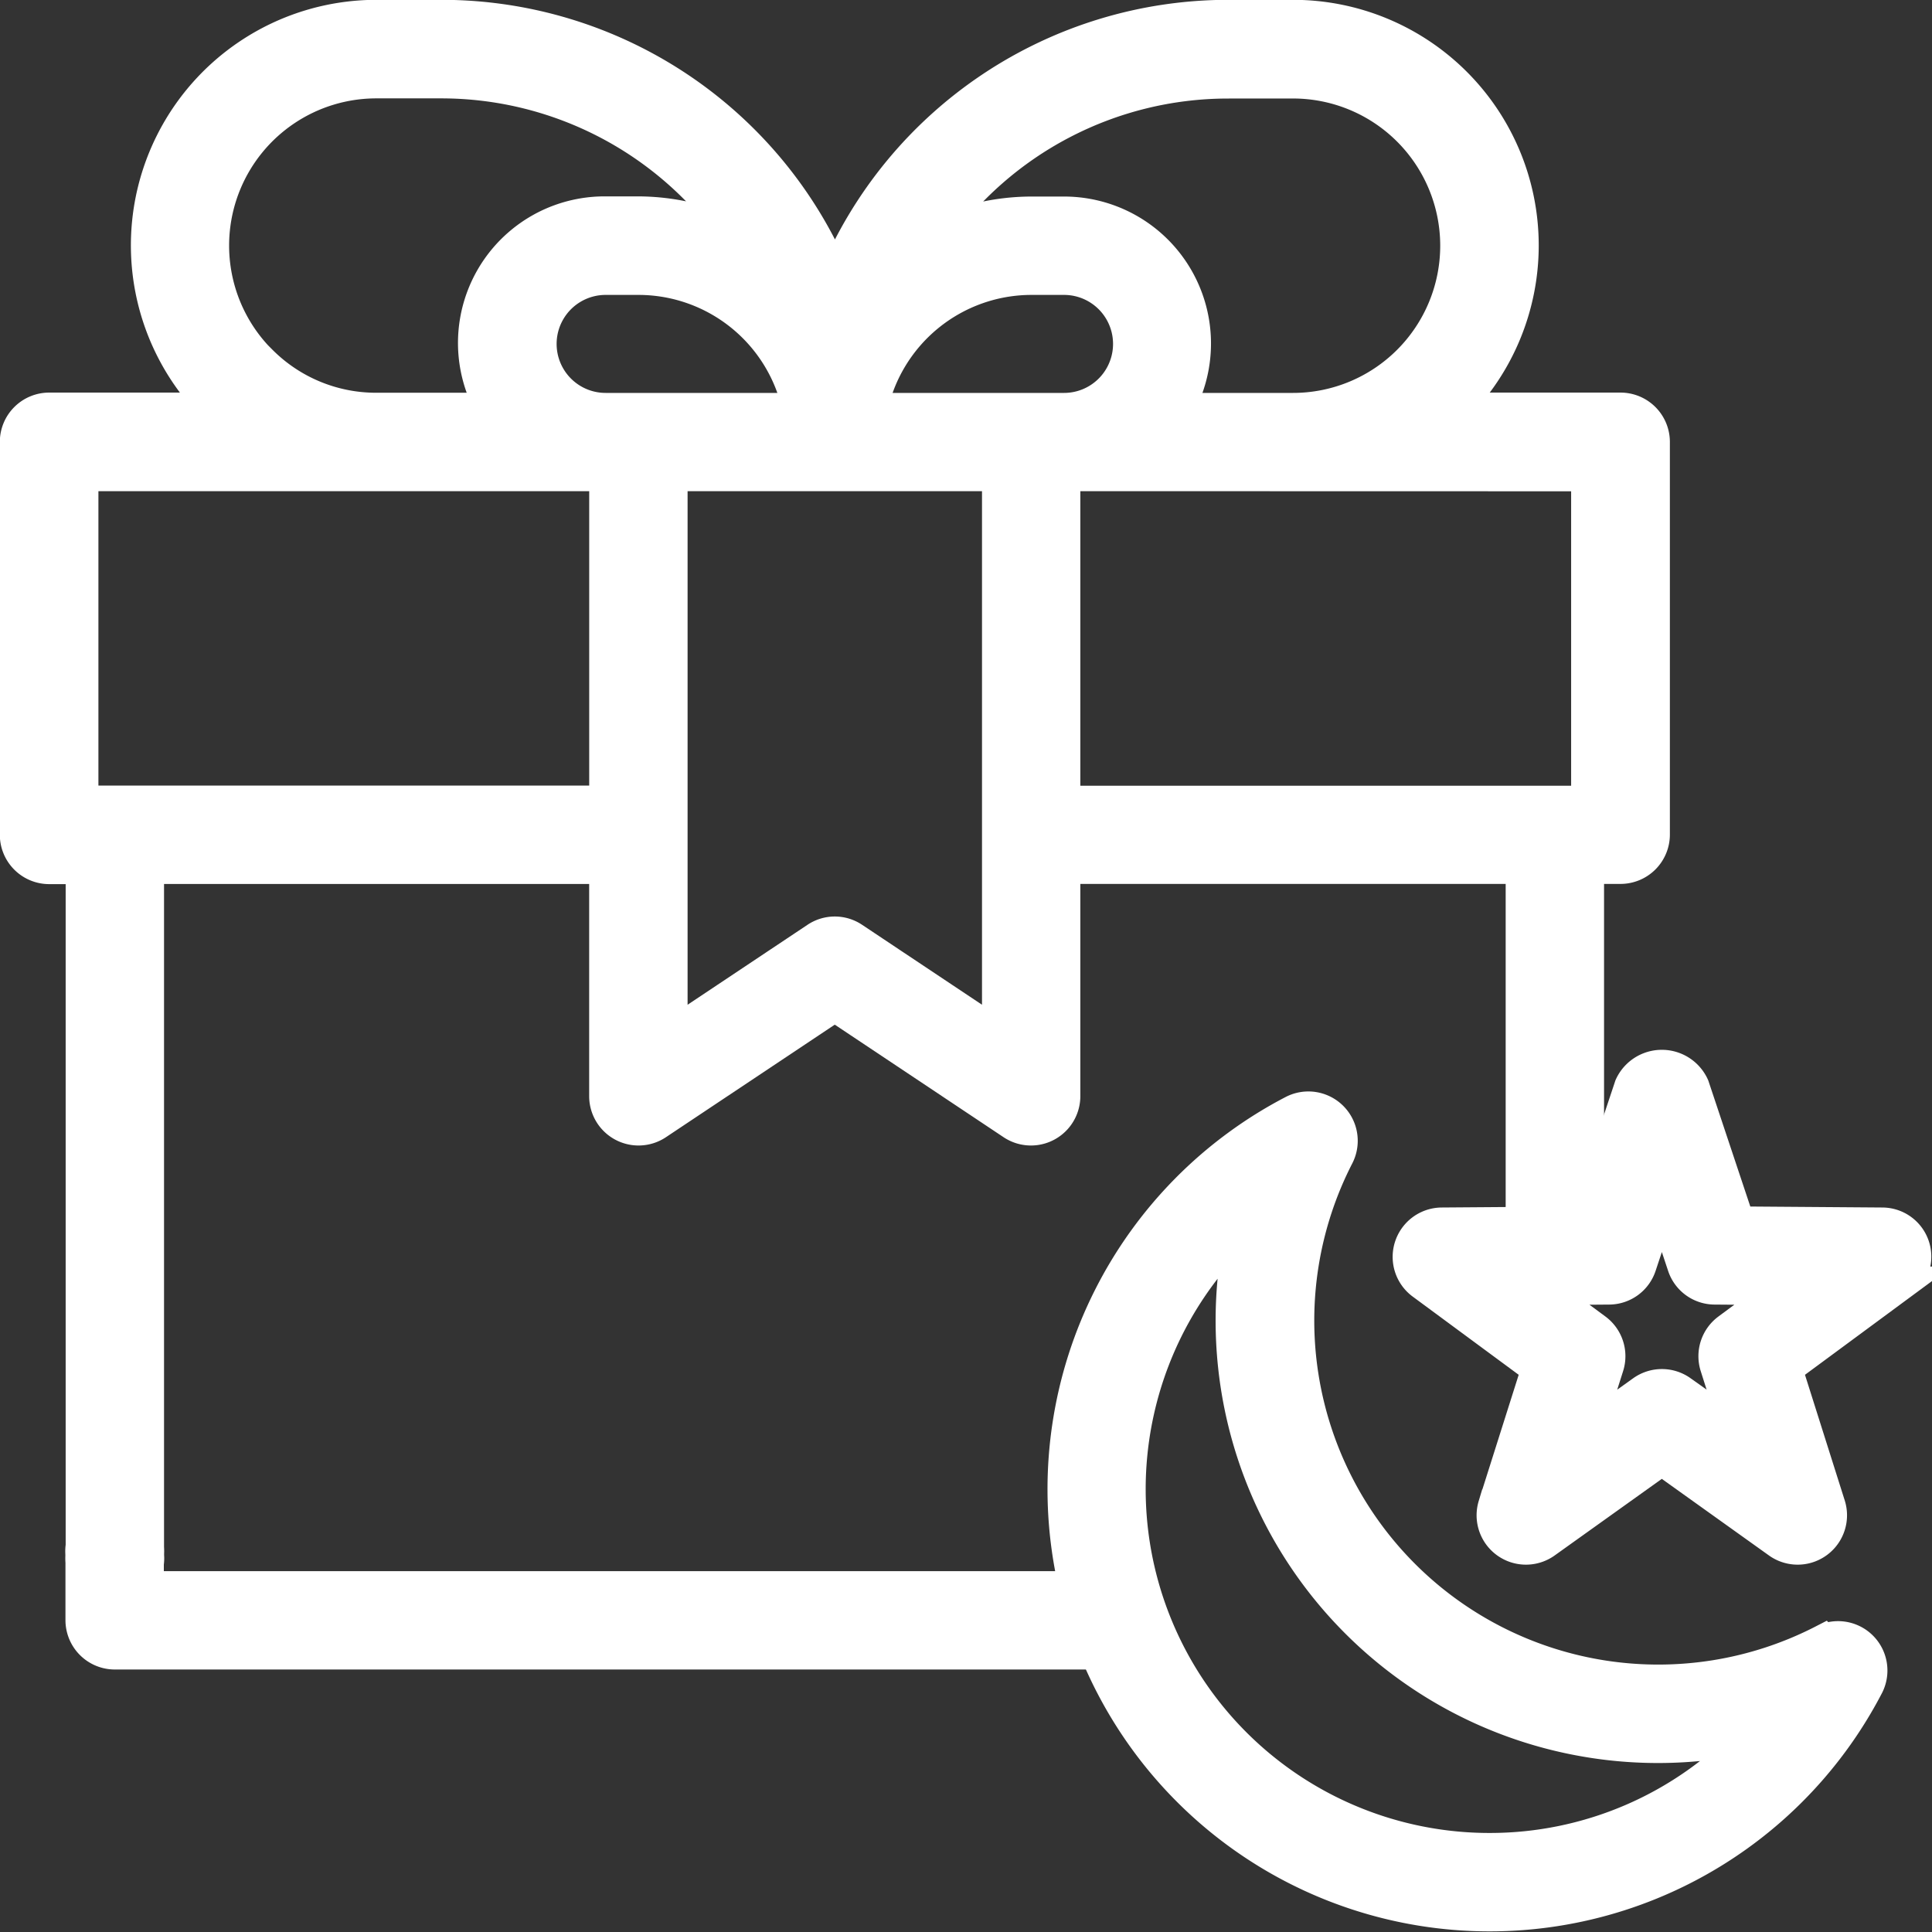 <svg xmlns="http://www.w3.org/2000/svg" width="46.958" height="46.965" viewBox="0 0 46.958 46.965">
  <rect x="0" y="0" width="46.958" height="46.965" fill="#333333" stroke="none"/>
  <g id="Group_134" data-name="Group 134" transform="translate(-230.6 -1867.6)">
    <g id="noun-gift-box-5391476" transform="translate(231 1868)">
      <path id="Path_419" data-name="Path 419" d="M121.708,46.934h11.138v8.751a.8.8,0,1,0,1.591,0V46.934h.8a.8.8,0,0,0,.8-.8V36.592a.8.8,0,0,0-.8-.8h-4.067c.015-.015.034-.025.049-.04a5.569,5.569,0,0,0-3.937-9.506h-1.591a10.357,10.357,0,0,0-9.547,6.371,10.357,10.357,0,0,0-9.547-6.371H105a5.568,5.568,0,0,0-3.937,9.506c.015.015.034.025.049.04H97.046a.8.8,0,0,0-.8.8v9.547a.8.8,0,0,0,.8.8h.8V63.641a.8.8,0,1,0,1.591,0V46.935H110.57V52.5a.8.8,0,0,0,1.237.662l4.332-2.888,4.332,2.888a.8.8,0,0,0,1.237-.662ZM110.57,35.8a1.591,1.591,0,1,1,0-3.182h.8a3.985,3.985,0,0,1,3.9,3.182Zm10.342-3.182h.8a1.591,1.591,0,1,1,0,3.182h-4.693a3.985,3.985,0,0,1,3.9-3.182Zm13.525,4.773v7.956H121.708V37.388Zm-8.751-9.547h1.591a3.978,3.978,0,0,1,0,7.956H124.45a3.172,3.172,0,0,0-2.742-4.773h-.8a5.5,5.5,0,0,0-2.363.546,8.726,8.726,0,0,1,7.136-3.728Zm-23.5,6.79A3.978,3.978,0,0,1,105,27.841h1.591a8.726,8.726,0,0,1,7.136,3.728,5.5,5.5,0,0,0-2.363-.546h-.8a3.163,3.163,0,0,0-2.742,4.773H105a3.953,3.953,0,0,1-2.813-1.165ZM97.842,45.344V37.388h12.729v7.956Zm22.276,5.674-3.537-2.358a.793.793,0,0,0-.882,0l-3.537,2.358V37.388h7.956Z" transform="translate(-96.25 -26.25)" fill="#fff" stroke="#fff" stroke-width="0.8"/>
      <path id="Path_420" data-name="Path 420" d="M138.413,430.341H115.341v-.8a.8.8,0,1,0-1.591,0v1.591a.8.8,0,0,0,.8.8h23.867a.8.8,0,1,0,0-1.591Z" transform="translate(-112.159 -392.154)" fill="#fff" stroke="#fff" stroke-width="0.8"/>
      <path id="Path_421" data-name="Path 421" d="M394.705,330.911a8.761,8.761,0,0,1-11.8-11.8.8.8,0,0,0-1.072-1.074,10.346,10.346,0,1,0,13.947,13.947.8.8,0,0,0-1.074-1.072Zm-8.116,5.065a8.756,8.756,0,0,1-6-15.131,10.352,10.352,0,0,0,12.377,12.377,8.732,8.732,0,0,1-6.38,2.754Z" transform="translate(-350.789 -291.425)" fill="#fff" stroke="#fff" stroke-width="0.8"/>
      <path id="Path_422" data-name="Path 422" d="M480.705,311.255a.794.794,0,0,0-.75-.55l-3.5-.026-1.107-3.32h0a.828.828,0,0,0-1.509,0l-1.107,3.32-3.5.026h0a.8.8,0,0,0-.466,1.436l2.816,2.078-1.057,3.337a.8.8,0,0,0,1.221.888l2.847-2.035,2.847,2.035a.8.8,0,0,0,1.221-.888l-1.056-3.337,2.816-2.078h0a.8.8,0,0,0,.284-.886Zm-4.5,2.022a.8.8,0,0,0-.286.88l.507,1.6-1.368-.978a.8.8,0,0,0-.926,0l-1.367.978.507-1.6a.8.8,0,0,0-.286-.88l-1.354-1,1.682-.013h0a.794.794,0,0,0,.748-.544l.532-1.6.532,1.6h0a.794.794,0,0,0,.748.544l1.682.013Z" transform="translate(-434.602 -281.356)" fill="#fff" stroke="#fff" stroke-width="0.8"/>
    </g>
  </g>
</svg>
